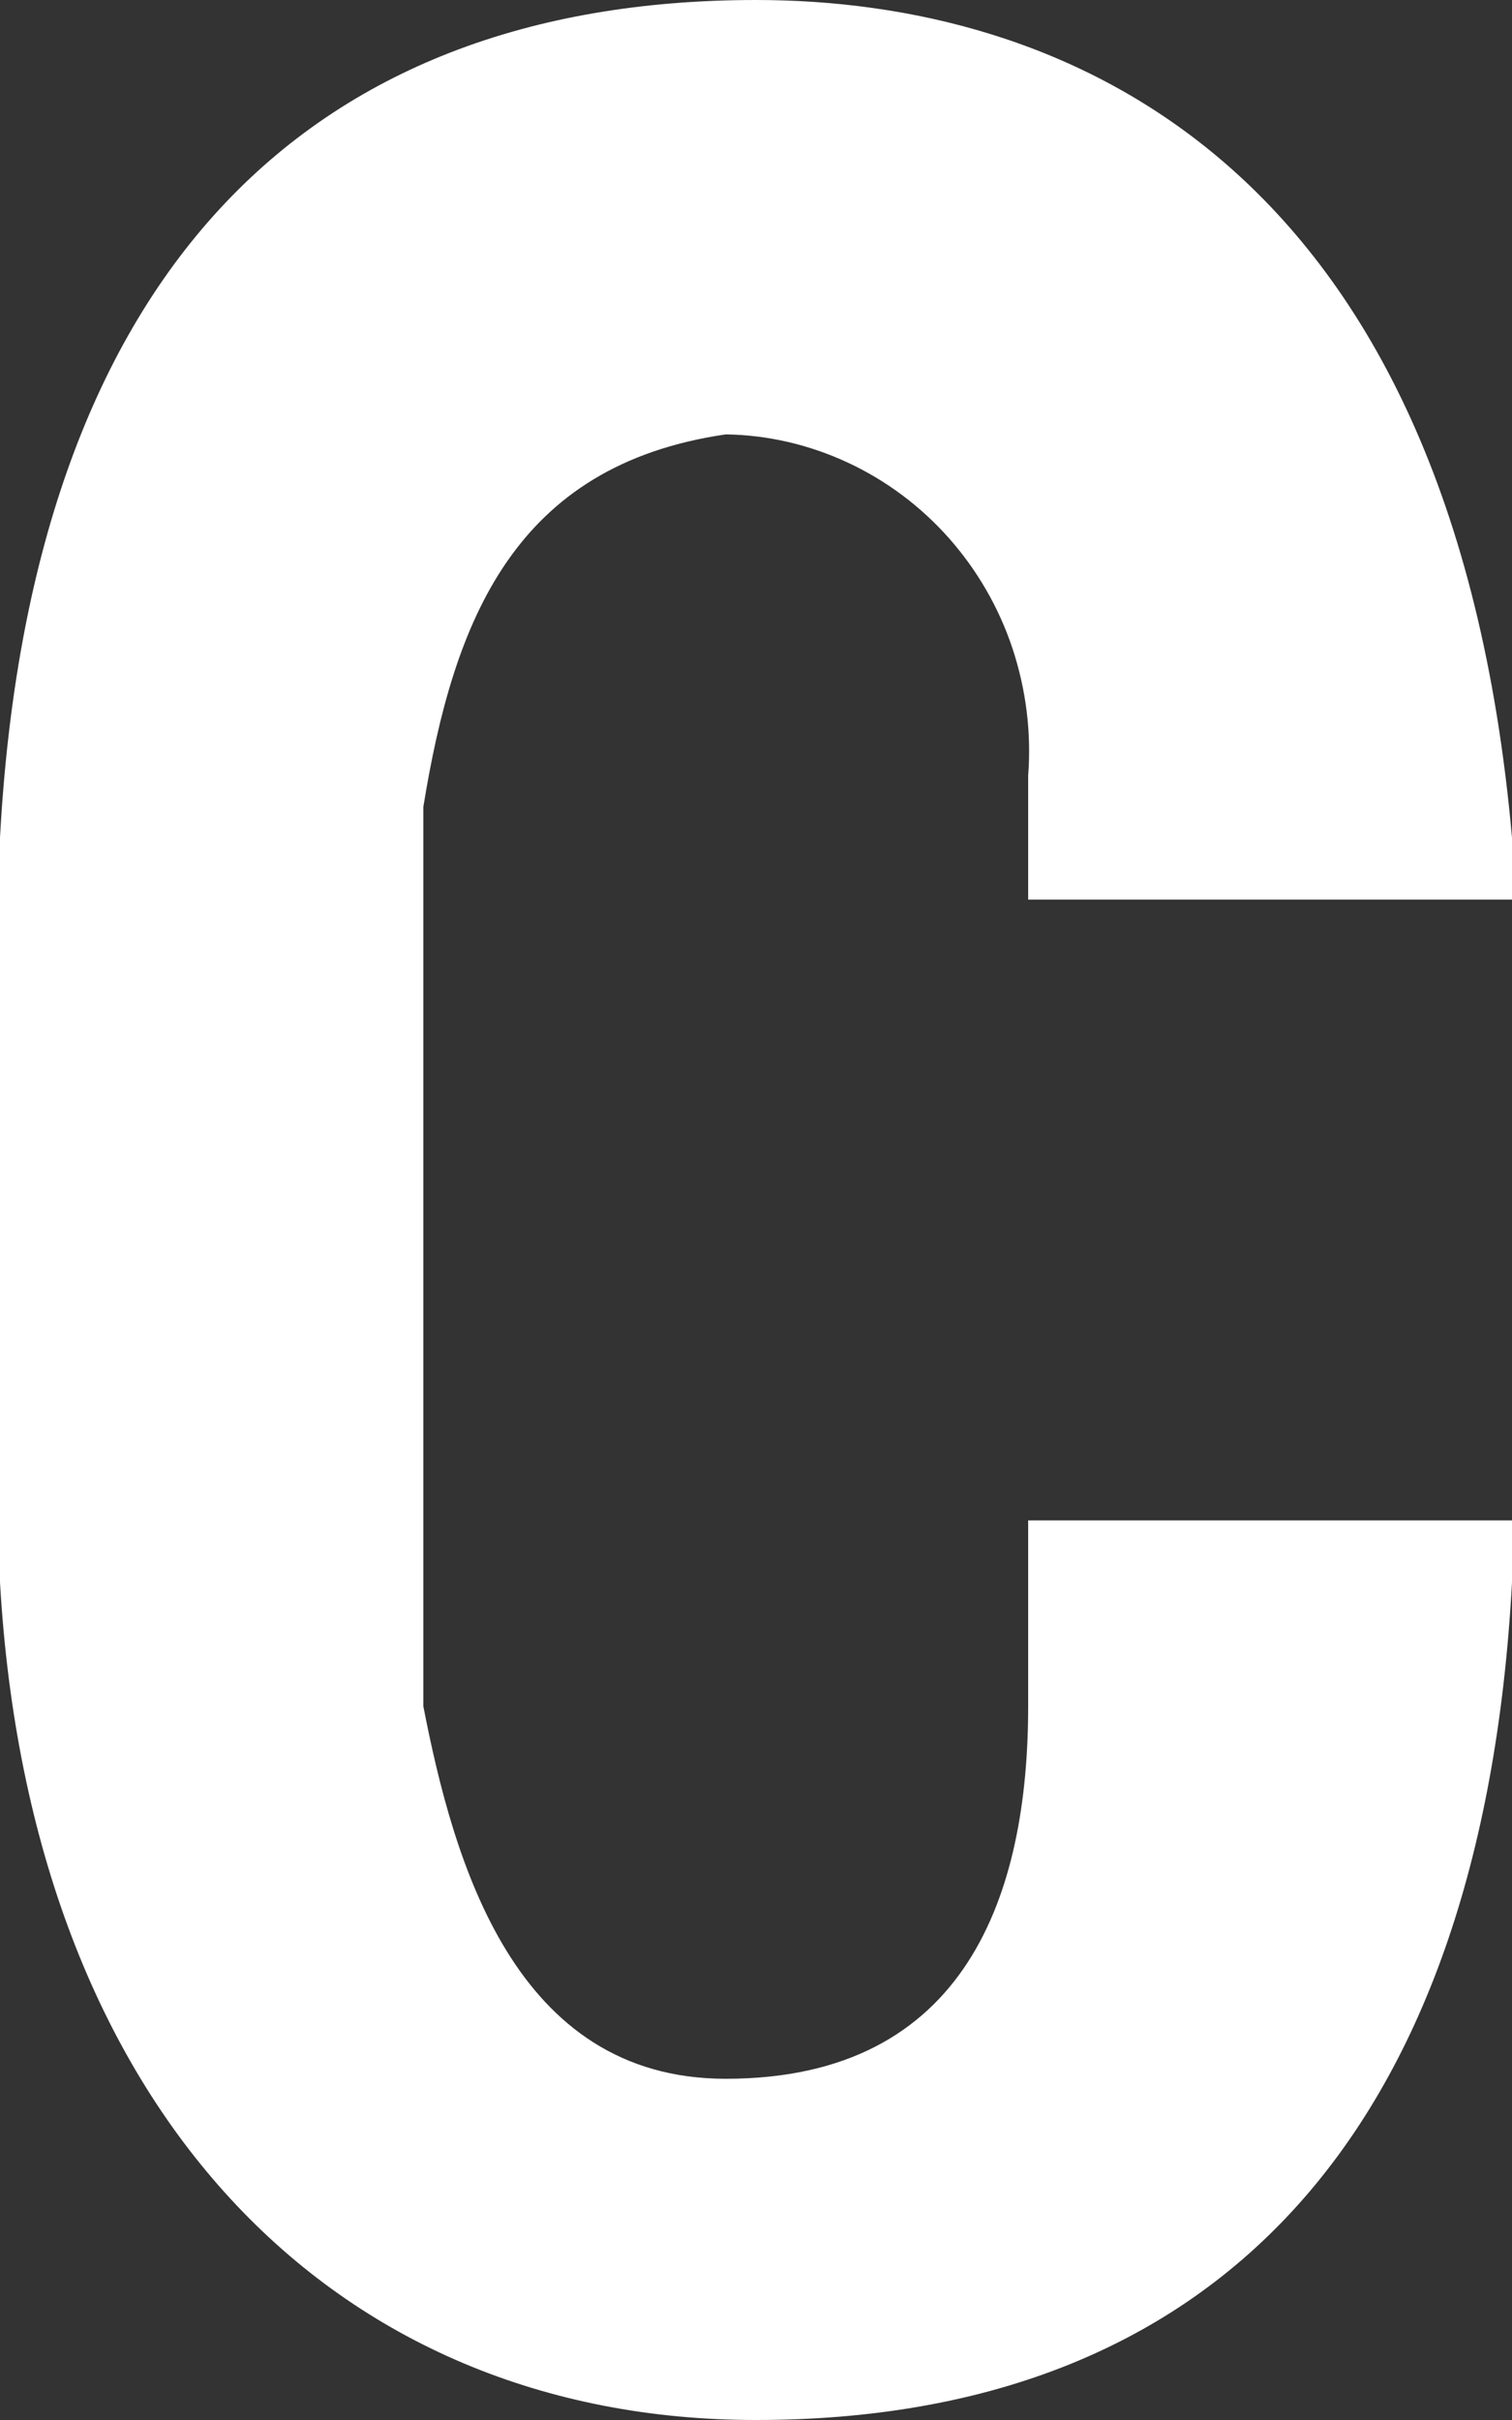 <?xml version="1.0" encoding="UTF-8" standalone="no"?><svg width='5' height='8' viewBox='0 0 5 8' fill='none' xmlns='http://www.w3.org/2000/svg'>
<rect x="0" y="0" width="5" height="8" fill="#333333" stroke="none"/>
<path d='M3.4 5.333V5.641C3.4 6.256 3.2 6.872 2.4 6.872C1.7 6.872 1.5 6.154 1.4 5.641V2.667C1.5 2.051 1.7 1.538 2.4 1.436C2.539 1.438 2.676 1.47 2.803 1.529C2.93 1.588 3.044 1.673 3.138 1.779C3.231 1.884 3.303 2.008 3.348 2.143C3.393 2.279 3.411 2.422 3.4 2.564V2.974H5V2.769C4.8 0.513 3.5 0 2.5 0C1 0 0.1 0.923 0 2.769V5.231C0.1 6.974 1.1 8 2.5 8C4 8 4.9 7.077 5 5.231V5.026H3.4' fill='white'/>
</svg>
